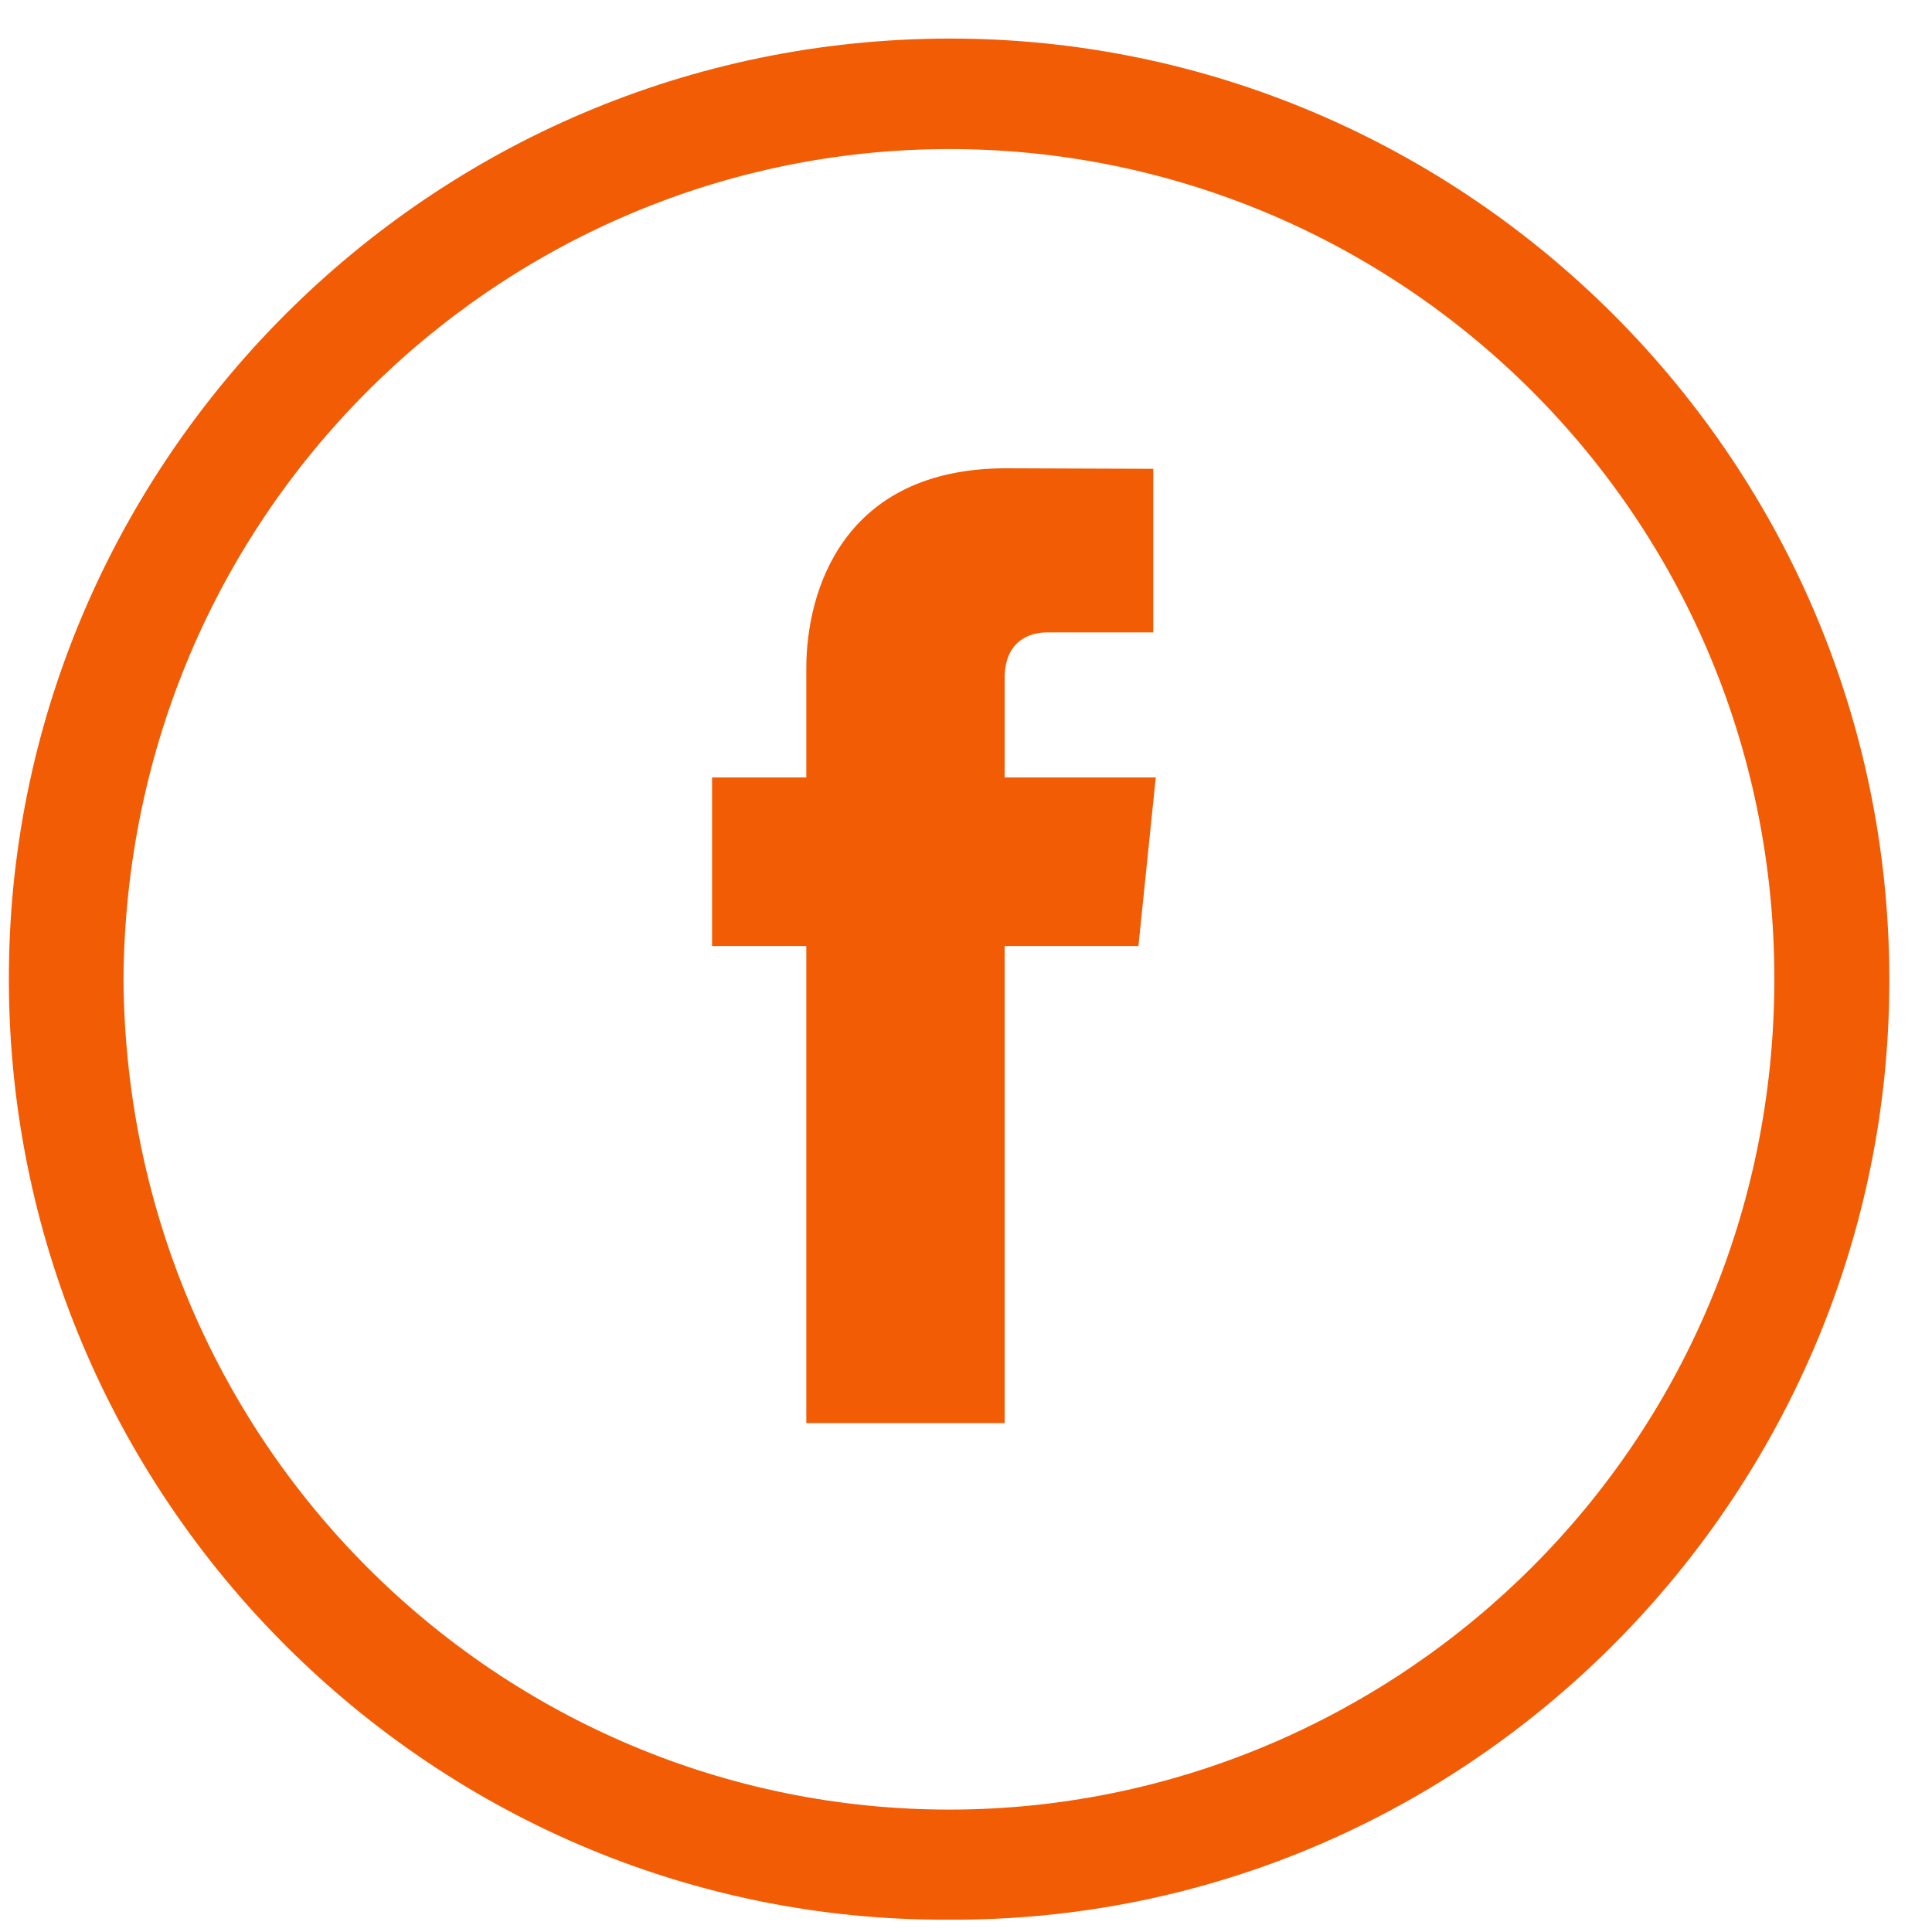 <svg width="32" height="32" viewBox="0 0 32 32" fill="none" xmlns="http://www.w3.org/2000/svg">
<path d="M15.72 31.796C7.057 31.84 -0.049 24.64 0.151 15.852C0.338 7.477 7.282 0.54 15.926 0.64C24.463 0.74 31.514 7.852 31.288 16.64C31.076 24.977 24.201 31.834 15.72 31.796ZM2.045 16.233C2.113 24.065 8.445 30.084 15.932 29.971C23.195 29.858 29.382 23.946 29.389 16.221C29.389 8.396 23.007 2.346 15.501 2.471C8.226 2.59 2.095 8.515 2.045 16.233Z" fill="#F25C05"/>
<path d="M19.143 12.877H16.64V11.235C16.64 10.619 17.049 10.475 17.336 10.475C17.623 10.475 19.102 10.475 19.102 10.475V7.765L16.67 7.756C13.97 7.756 13.355 9.777 13.355 11.07V12.877H11.794V15.669H13.355C13.355 19.253 13.355 23.571 13.355 23.571H16.64C16.64 23.571 16.64 19.21 16.64 15.669H18.856L19.143 12.877Z" fill="#F25C05"/>
</svg>
